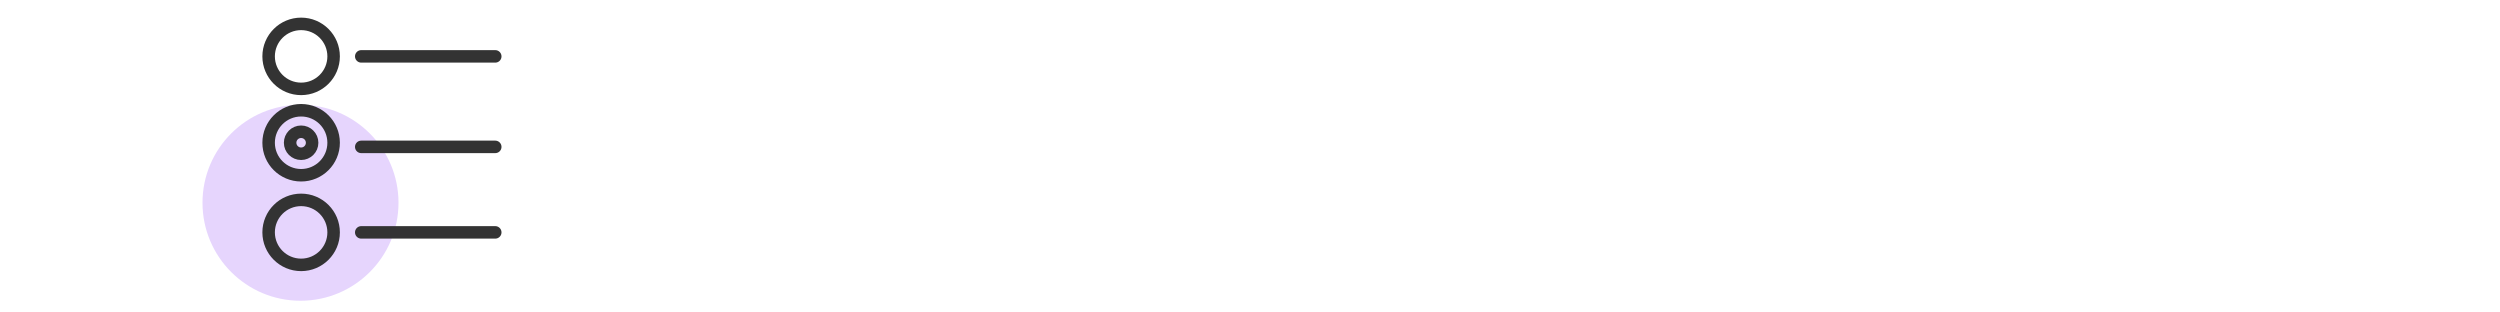 <?xml version="1.0" encoding="UTF-8"?><svg xmlns="http://www.w3.org/2000/svg" viewBox="0 0 200 25"><defs><style>.cls-1{fill:#e6d5fd;}.cls-2{fill:none;stroke:#333;stroke-linecap:round;stroke-linejoin:round;}</style></defs><g id="Purple"><circle class="cls-1" cx="24.04" cy="16.22" r="7.84"/></g><g id="_"><circle class="cls-2" cx="24.09" cy="4.51" r="2.6"/><circle class="cls-2" cx="24.09" cy="18.59" r="2.6"/><circle class="cls-2" cx="24.09" cy="11.42" r=".88"/><circle class="cls-2" cx="24.09" cy="11.42" r="2.6"/><line class="cls-2" x1="28.9" y1="4.51" x2="39.62" y2="4.51"/><line class="cls-2" x1="28.9" y1="11.75" x2="39.62" y2="11.75"/><line class="cls-2" x1="28.9" y1="18.59" x2="39.62" y2="18.59"/></g></svg>